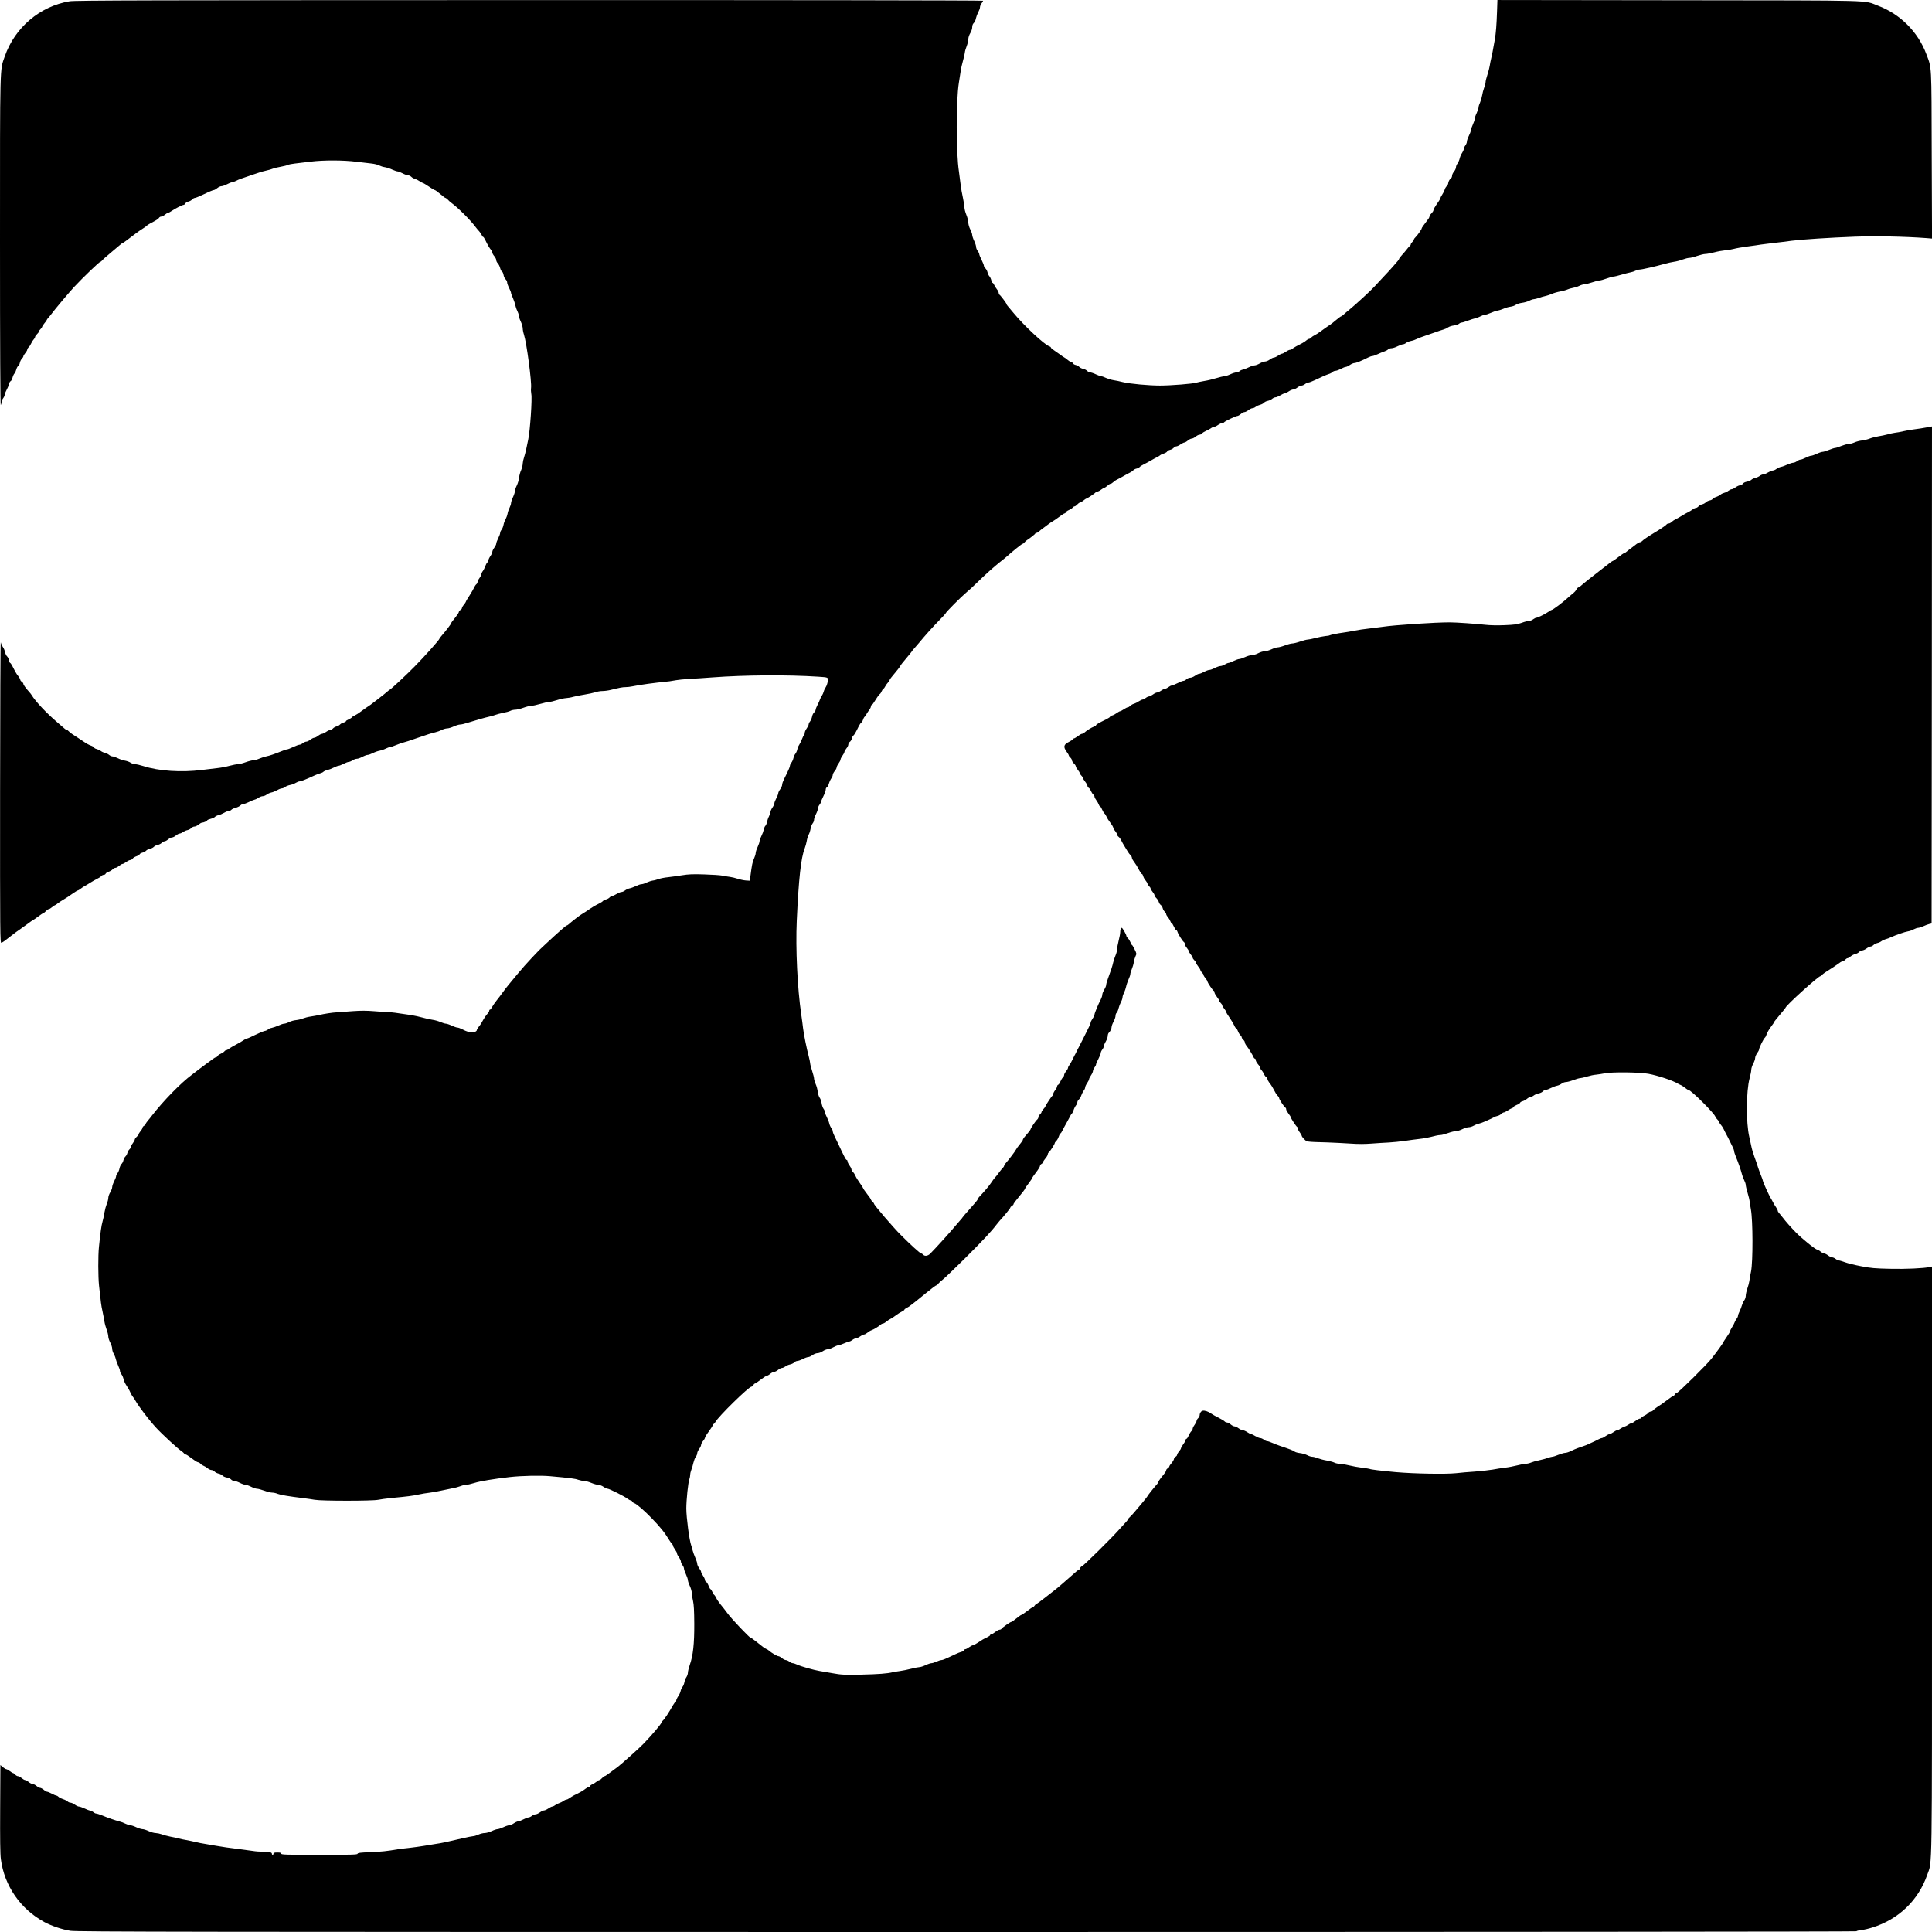 <?xml version="1.0" standalone="no"?>
<!DOCTYPE svg PUBLIC "-//W3C//DTD SVG 20010904//EN"
 "http://www.w3.org/TR/2001/REC-SVG-20010904/DTD/svg10.dtd">
<svg version="1.0" xmlns="http://www.w3.org/2000/svg"
 width="2480pt" height="2480pt" viewBox="0 0 2480 2480"
 preserveAspectRatio="xMidYMid meet">
<g transform="translate(0,2480) scale(0.1,-0.1)"
fill="#000000" stroke="none">
<path d="M895 24784 c-383 -64 -705 -337 -834 -708 -64 -182 -61 -63 -61
-2381 0 -1366 4 -2105 10 -2095 5 8 10 26 10 38 0 13 9 35 20 49 11 14 20 34
20 45 0 11 11 38 24 61 13 23 27 57 31 75 4 18 13 36 21 39 8 3 19 24 25 46 6
23 17 46 24 52 8 5 18 29 24 51 6 23 18 44 26 47 7 3 17 22 20 41 4 19 16 42
26 52 10 9 19 23 19 30 0 7 11 26 25 42 14 17 25 36 25 44 0 8 9 23 19 32 11
10 25 32 32 49 7 17 21 39 31 49 10 10 18 24 18 31 0 8 11 24 25 37 14 13 25
29 25 35 0 7 9 20 20 30 11 10 20 23 20 29 1 6 14 27 30 46 17 19 30 38 30 42
0 4 10 18 23 32 12 13 30 35 39 48 37 51 227 277 288 343 117 125 325 325 339
325 5 0 16 8 23 18 7 10 60 57 118 105 58 48 112 94 121 102 9 8 19 15 23 15
6 0 71 48 171 125 11 9 32 23 46 33 62 40 85 56 94 66 6 6 26 19 45 29 80 42
104 57 112 72 5 8 17 15 28 15 10 0 32 11 48 25 17 14 35 25 42 25 7 0 25 9
40 20 41 29 140 80 156 80 7 0 18 8 23 19 6 10 24 21 41 24 16 4 38 16 47 27
10 11 26 20 36 20 10 0 65 23 121 50 56 28 110 50 119 50 8 0 29 11 45 25 17
14 41 25 54 25 14 0 46 11 72 25 26 14 54 25 63 25 8 0 32 8 52 18 38 20 67
30 231 85 25 8 59 19 75 25 17 6 55 16 85 23 30 6 69 18 85 25 17 6 62 18 100
24 39 7 79 17 90 23 11 6 52 14 90 18 39 4 129 15 200 24 168 21 424 20 590
-1 72 -9 159 -19 195 -23 36 -4 79 -14 96 -24 18 -9 51 -20 75 -23 24 -4 67
-18 94 -31 28 -12 58 -23 68 -23 10 0 39 -11 65 -25 26 -14 57 -25 69 -25 13
0 32 -9 43 -20 11 -11 32 -23 47 -26 14 -4 42 -18 61 -31 19 -12 39 -23 43
-23 5 0 38 -20 75 -45 36 -25 70 -45 76 -45 6 0 37 -22 69 -50 32 -27 61 -50
66 -50 5 0 19 -10 31 -22 11 -13 31 -31 44 -40 91 -67 247 -223 313 -312 11
-15 32 -40 47 -56 14 -16 29 -38 33 -49 3 -12 11 -21 16 -21 5 0 18 -19 29
-42 26 -56 55 -105 74 -127 9 -10 16 -25 16 -34 0 -8 11 -29 25 -45 14 -17 25
-39 25 -51 0 -12 9 -30 19 -40 11 -11 25 -38 31 -61 6 -23 17 -43 24 -46 8 -3
16 -22 20 -43 3 -21 15 -46 26 -56 11 -10 20 -28 20 -40 0 -12 11 -44 25 -71
14 -27 25 -56 25 -64 0 -8 11 -38 24 -65 12 -28 26 -68 30 -90 4 -21 16 -56
27 -77 10 -20 19 -48 19 -60 0 -13 11 -47 25 -76 14 -30 25 -69 25 -86 0 -18
7 -55 16 -82 34 -103 101 -608 91 -683 -3 -22 -1 -57 3 -78 13 -55 -15 -471
-39 -583 -5 -25 -16 -79 -25 -120 -9 -41 -22 -93 -30 -115 -8 -22 -15 -56 -16
-76 0 -20 -9 -57 -20 -83 -12 -25 -24 -70 -27 -99 -3 -28 -16 -73 -29 -99 -13
-26 -24 -58 -24 -72 0 -13 -11 -48 -25 -78 -14 -29 -25 -63 -25 -76 0 -12 -9
-40 -19 -60 -11 -21 -23 -56 -26 -77 -4 -22 -16 -53 -25 -70 -10 -16 -22 -48
-26 -70 -4 -22 -15 -51 -25 -64 -11 -13 -19 -32 -19 -43 0 -10 -11 -41 -25
-68 -14 -27 -25 -58 -25 -68 0 -10 -11 -33 -25 -52 -14 -19 -25 -42 -25 -52 0
-11 -11 -36 -25 -56 -14 -20 -25 -44 -25 -53 0 -9 -7 -22 -14 -29 -8 -6 -20
-28 -27 -48 -7 -20 -20 -48 -30 -61 -11 -13 -19 -31 -19 -40 0 -10 -11 -32
-25 -51 -14 -19 -25 -41 -25 -51 0 -9 -7 -23 -17 -30 -9 -8 -22 -28 -29 -45
-7 -16 -33 -61 -58 -100 -25 -38 -46 -73 -46 -78 0 -4 -11 -21 -25 -38 -14
-16 -25 -36 -25 -43 0 -8 -9 -19 -20 -25 -11 -6 -20 -18 -20 -26 0 -9 -23 -43
-50 -76 -28 -33 -50 -64 -50 -70 0 -9 -68 -98 -124 -162 -14 -16 -26 -32 -26
-36 0 -13 -195 -232 -317 -355 -107 -109 -296 -285 -319 -298 -9 -5 -24 -17
-34 -26 -10 -9 -28 -24 -41 -34 -13 -9 -53 -41 -89 -70 -36 -28 -72 -56 -81
-62 -25 -16 -90 -61 -134 -94 -22 -17 -54 -37 -71 -45 -17 -7 -35 -19 -38 -25
-4 -6 -23 -18 -42 -26 -19 -8 -34 -18 -34 -24 0 -5 -13 -12 -29 -16 -16 -3
-37 -15 -46 -25 -9 -10 -30 -22 -45 -25 -15 -3 -36 -15 -46 -26 -9 -10 -25
-19 -34 -19 -10 0 -34 -11 -54 -25 -20 -14 -44 -25 -53 -25 -9 0 -31 -11 -49
-25 -18 -14 -40 -25 -50 -25 -9 0 -32 -11 -50 -25 -18 -14 -41 -25 -52 -25
-11 0 -31 -9 -45 -20 -14 -11 -33 -20 -44 -20 -10 0 -47 -14 -81 -30 -35 -17
-71 -30 -79 -30 -9 0 -41 -11 -72 -24 -81 -33 -150 -57 -196 -66 -22 -5 -62
-18 -88 -29 -27 -12 -62 -21 -77 -21 -16 0 -60 -11 -98 -25 -38 -14 -83 -25
-99 -25 -16 0 -65 -9 -109 -21 -43 -12 -113 -25 -154 -29 -41 -5 -131 -16
-200 -24 -262 -33 -553 -14 -750 50 -41 13 -88 24 -105 24 -16 0 -43 9 -60 20
-16 11 -49 22 -72 26 -23 3 -63 17 -89 30 -26 13 -57 24 -69 24 -12 0 -32 9
-44 19 -13 11 -37 23 -54 27 -18 3 -42 15 -55 25 -13 10 -36 20 -52 24 -15 3
-31 12 -33 20 -3 7 -22 18 -43 25 -20 7 -57 26 -81 44 -24 17 -59 40 -77 51
-66 41 -112 73 -125 89 -7 9 -18 16 -24 16 -6 0 -17 7 -26 15 -9 8 -47 41 -86
74 -144 122 -287 273 -340 360 -5 9 -18 25 -28 36 -49 55 -77 94 -77 106 0 8
-9 20 -20 27 -11 7 -20 19 -20 26 0 8 -11 27 -23 43 -13 15 -32 44 -42 63 -10
19 -27 52 -38 73 -10 20 -23 37 -27 37 -4 0 -11 15 -14 34 -4 18 -15 41 -25
50 -11 10 -22 34 -26 54 -4 20 -16 49 -27 65 -12 16 -24 43 -28 61 -5 17 -8
-845 -9 -1916 -1 -1865 0 -1947 17 -1940 21 8 54 32 130 93 31 25 82 62 112
82 30 21 75 53 100 72 25 19 52 38 60 42 8 3 41 26 73 50 31 24 61 43 65 43 5
0 19 11 32 25 13 14 29 25 36 25 7 0 26 11 42 25 17 14 33 25 37 25 4 0 20 10
35 23 15 12 51 36 79 52 29 17 79 49 111 73 33 23 64 42 69 42 5 0 22 10 38
23 15 12 39 28 53 35 14 7 45 26 70 42 25 16 63 37 85 48 22 10 46 26 54 35 7
10 22 17 33 17 10 0 21 7 24 15 3 8 21 19 39 25 18 6 41 20 50 30 10 11 26 20
36 20 10 0 31 11 47 25 17 14 36 25 44 25 8 0 29 11 48 25 19 14 42 25 51 25
10 0 24 8 31 18 7 11 29 24 50 31 20 7 39 18 41 26 3 7 19 16 35 20 17 3 37
14 47 25 9 10 31 21 49 24 18 4 41 15 50 25 10 11 32 22 50 25 18 4 41 15 51
26 10 11 26 20 36 20 10 0 31 11 47 25 17 14 39 25 50 25 11 0 34 11 50 25 17
14 38 25 47 25 9 0 29 8 43 19 15 10 41 22 58 25 18 4 40 16 50 27 9 10 27 19
40 19 12 0 36 11 52 25 17 14 37 25 45 25 21 0 67 21 67 30 0 4 20 13 44 19
24 6 49 17 55 25 7 8 27 18 44 22 18 3 50 17 73 30 22 13 50 24 61 24 11 0 26
7 33 15 7 9 32 20 56 26 23 6 50 20 60 30 9 10 27 19 39 19 12 0 42 11 66 23
24 13 57 27 73 31 17 4 42 16 57 27 15 10 38 19 52 19 13 0 36 9 50 20 14 11
40 23 59 27 18 3 51 16 74 29 22 13 50 24 61 24 11 0 31 8 44 19 13 10 42 21
64 25 22 4 54 16 71 27 17 10 39 19 49 19 18 0 101 33 190 75 28 13 62 26 77
29 15 4 33 12 40 20 8 7 30 17 49 21 19 4 55 18 81 31 26 13 54 24 63 24 9 0
38 11 65 25 27 14 57 25 67 25 10 0 32 9 48 20 17 11 41 20 55 20 14 0 46 11
72 25 26 14 56 25 68 25 11 0 42 11 68 24 26 13 65 27 87 30 21 4 56 16 77 27
20 10 45 19 54 19 9 0 42 11 73 24 31 13 74 28 96 34 38 10 76 22 190 62 110
39 182 61 222 70 23 5 60 18 82 30 22 11 54 20 70 20 17 0 55 11 85 25 30 14
67 25 83 25 15 0 55 9 88 20 97 31 237 71 285 81 25 5 61 15 80 23 19 7 64 19
100 26 35 6 77 18 92 26 15 8 43 14 62 14 19 0 66 11 104 25 38 14 83 25 101
25 17 0 70 11 117 25 47 14 99 25 114 25 15 0 61 11 101 24 41 13 92 24 114
25 22 1 65 8 95 17 30 8 96 21 146 29 50 8 111 21 135 29 24 9 65 16 92 16 26
0 73 6 105 14 121 30 154 36 191 36 22 0 61 4 88 10 110 22 261 43 478 65 22
3 60 9 85 14 25 5 97 12 160 16 63 3 201 12 305 20 412 31 964 35 1360 9 131
-9 128 -7 120 -62 -4 -26 -15 -58 -25 -72 -10 -15 -22 -39 -26 -56 -4 -16 -15
-40 -24 -54 -10 -14 -21 -36 -25 -49 -4 -14 -18 -45 -31 -69 -13 -25 -24 -53
-24 -62 0 -9 -9 -25 -20 -35 -11 -10 -23 -34 -26 -54 -4 -20 -15 -47 -25 -60
-11 -13 -19 -31 -19 -40 0 -10 -11 -32 -25 -51 -14 -19 -25 -44 -25 -56 0 -13
-4 -25 -9 -29 -5 -3 -17 -27 -27 -53 -10 -26 -26 -59 -36 -74 -10 -14 -21 -41
-24 -60 -4 -18 -15 -42 -24 -53 -10 -11 -21 -36 -25 -55 -4 -19 -16 -46 -26
-59 -11 -13 -19 -31 -19 -40 0 -15 -24 -69 -76 -172 -13 -26 -24 -58 -24 -71
0 -13 -11 -39 -25 -58 -14 -19 -25 -42 -25 -51 0 -10 -11 -39 -25 -65 -14 -26
-25 -55 -25 -65 0 -10 -11 -35 -25 -55 -14 -20 -25 -45 -25 -56 0 -10 -9 -36
-19 -56 -11 -21 -22 -54 -26 -75 -4 -20 -13 -41 -21 -48 -7 -6 -16 -27 -20
-48 -4 -20 -17 -56 -30 -81 -13 -25 -24 -55 -24 -66 0 -12 -11 -46 -25 -76
-14 -29 -25 -64 -25 -78 0 -14 -10 -45 -21 -70 -20 -42 -28 -83 -47 -230 l-7
-55 -50 3 c-27 2 -75 12 -105 22 -30 10 -75 21 -100 24 -25 3 -67 10 -95 16
-27 6 -133 13 -235 16 -147 5 -205 2 -285 -11 -55 -9 -136 -20 -180 -25 -44
-4 -98 -15 -120 -23 -22 -8 -56 -18 -76 -20 -20 -3 -56 -15 -80 -26 -23 -12
-53 -21 -66 -21 -13 0 -45 -11 -71 -24 -26 -12 -62 -26 -80 -29 -19 -4 -45
-16 -59 -27 -14 -11 -35 -20 -47 -20 -11 0 -39 -12 -61 -25 -22 -14 -47 -25
-56 -25 -9 0 -24 -9 -33 -19 -10 -11 -31 -23 -46 -26 -16 -3 -34 -13 -41 -21
-6 -8 -30 -23 -53 -34 -48 -23 -96 -53 -156 -95 -24 -16 -55 -36 -69 -44 -24
-14 -126 -93 -162 -126 -9 -8 -20 -15 -25 -15 -9 0 -107 -86 -269 -237 -95
-88 -73 -67 -183 -183 -50 -52 -129 -142 -177 -200 -47 -58 -101 -123 -120
-145 -18 -22 -51 -64 -72 -94 -21 -29 -56 -76 -79 -104 -23 -29 -49 -67 -58
-84 -9 -18 -21 -33 -26 -33 -6 0 -10 -6 -10 -14 0 -7 -10 -24 -22 -38 -22 -24
-46 -61 -77 -117 -8 -15 -25 -39 -38 -54 -12 -16 -23 -35 -23 -42 0 -7 -15
-18 -32 -24 -35 -11 -94 4 -165 42 -18 9 -41 17 -52 17 -10 0 -43 11 -73 25
-29 14 -63 25 -74 25 -12 0 -43 10 -70 21 -26 12 -73 25 -103 29 -31 4 -87 17
-126 28 -38 11 -104 25 -145 32 -180 28 -277 40 -310 39 -19 0 -94 5 -167 11
-94 8 -169 8 -270 1 -76 -6 -168 -13 -204 -15 -64 -3 -166 -19 -239 -36 -19
-4 -65 -13 -101 -18 -36 -5 -81 -17 -100 -25 -19 -8 -57 -18 -86 -21 -28 -2
-70 -14 -92 -25 -22 -12 -51 -21 -63 -21 -13 0 -46 -11 -73 -24 -28 -12 -67
-26 -87 -30 -20 -3 -41 -13 -47 -20 -7 -8 -27 -17 -45 -20 -18 -4 -73 -27
-122 -51 -49 -25 -95 -45 -102 -45 -8 0 -28 -10 -45 -22 -18 -13 -61 -38 -96
-56 -35 -18 -75 -42 -89 -52 -14 -11 -30 -20 -37 -20 -7 0 -19 -7 -26 -17 -8
-9 -29 -22 -47 -30 -18 -7 -35 -20 -39 -28 -3 -8 -11 -15 -18 -15 -7 0 -28
-12 -48 -27 -20 -16 -52 -39 -72 -53 -20 -14 -66 -49 -103 -77 -37 -29 -76
-59 -87 -67 -141 -104 -369 -337 -518 -530 -12 -16 -34 -44 -49 -61 -16 -18
-28 -38 -28 -43 0 -6 -9 -16 -20 -22 -11 -6 -20 -17 -20 -25 0 -7 -11 -27 -25
-43 -14 -17 -25 -35 -25 -41 0 -6 -11 -21 -25 -33 -14 -12 -25 -28 -25 -35 0
-8 -11 -29 -25 -47 -14 -18 -25 -40 -25 -48 0 -8 -9 -23 -19 -32 -11 -10 -23
-31 -26 -46 -3 -15 -15 -36 -25 -45 -10 -9 -22 -31 -26 -49 -3 -17 -15 -39
-25 -48 -10 -10 -21 -35 -25 -55 -4 -21 -15 -49 -25 -62 -11 -13 -19 -31 -19
-40 0 -9 -11 -38 -25 -65 -14 -27 -25 -61 -25 -75 0 -14 -12 -44 -25 -66 -14
-22 -25 -54 -25 -72 0 -17 -9 -52 -20 -77 -10 -25 -23 -74 -29 -108 -5 -35
-16 -88 -25 -118 -15 -53 -27 -137 -46 -325 -12 -114 -11 -383 1 -497 23 -216
28 -257 44 -328 9 -41 20 -101 25 -132 5 -31 19 -80 30 -110 11 -29 20 -67 20
-84 0 -17 11 -52 25 -78 14 -26 25 -61 25 -79 0 -18 9 -46 19 -63 10 -17 22
-46 26 -65 4 -19 18 -57 31 -86 13 -28 24 -60 24 -71 0 -11 8 -30 19 -43 10
-13 22 -40 26 -59 4 -19 17 -51 29 -70 12 -19 27 -44 34 -55 7 -11 20 -36 28
-55 9 -19 23 -43 31 -52 8 -9 22 -30 31 -47 43 -76 171 -245 264 -346 78 -85
280 -271 328 -303 14 -9 29 -22 33 -29 4 -7 14 -13 21 -13 7 0 41 -22 77 -50
35 -27 71 -50 80 -50 9 0 24 -9 34 -20 10 -11 27 -22 39 -26 11 -4 34 -17 49
-30 16 -13 39 -24 51 -24 13 0 31 -9 41 -20 10 -11 33 -22 51 -26 18 -3 40
-15 50 -25 10 -11 34 -22 55 -25 21 -4 46 -15 55 -25 9 -11 28 -19 41 -19 13
0 46 -11 73 -25 27 -14 60 -25 72 -25 13 0 45 -11 72 -25 27 -14 60 -25 74
-25 14 0 56 -11 94 -25 38 -14 84 -25 102 -25 19 0 50 -7 71 -16 35 -14 139
-32 330 -55 44 -5 109 -15 145 -21 87 -16 745 -16 815 0 28 6 104 16 170 23
212 20 268 27 345 44 41 9 107 20 145 24 39 5 102 16 140 25 39 9 104 22 145
30 41 7 92 21 114 30 21 9 52 16 69 16 16 0 64 11 106 24 72 23 253 53 456 76
153 17 395 22 515 11 258 -23 321 -31 362 -46 24 -8 58 -15 76 -15 18 0 59
-11 92 -25 33 -14 73 -25 89 -25 17 0 47 -11 67 -25 20 -14 44 -25 54 -25 21
0 217 -98 254 -128 16 -12 35 -22 43 -22 7 0 16 -7 19 -15 3 -8 15 -17 27 -21
29 -9 128 -95 220 -190 118 -122 168 -185 230 -287 10 -16 24 -36 32 -44 8 -8
15 -20 15 -27 0 -7 11 -27 25 -46 14 -19 25 -41 25 -50 0 -9 11 -31 25 -50 14
-19 25 -43 25 -54 0 -12 9 -32 20 -46 11 -14 20 -34 20 -45 0 -11 11 -44 25
-73 14 -30 25 -64 25 -75 0 -12 11 -46 25 -75 14 -30 25 -70 25 -90 0 -21 7
-66 16 -102 11 -48 15 -125 16 -295 1 -256 -15 -406 -58 -528 -13 -38 -24 -82
-24 -99 0 -16 -9 -42 -19 -57 -11 -15 -22 -45 -26 -66 -4 -22 -15 -49 -25 -60
-9 -11 -20 -34 -23 -51 -3 -18 -18 -49 -32 -69 -14 -21 -25 -46 -25 -56 0 -11
-4 -19 -10 -19 -5 0 -19 -17 -30 -37 -54 -96 -111 -183 -134 -202 -9 -7 -16
-18 -16 -23 0 -16 -118 -156 -229 -271 -45 -48 -287 -265 -333 -299 -128 -97
-159 -118 -168 -118 -5 0 -20 -11 -32 -25 -12 -14 -27 -25 -34 -25 -7 0 -25
-11 -41 -24 -15 -13 -38 -26 -50 -30 -11 -4 -24 -13 -27 -21 -3 -8 -12 -15
-19 -15 -8 0 -27 -10 -42 -22 -28 -23 -77 -51 -145 -83 -19 -10 -45 -26 -59
-36 -13 -10 -30 -19 -38 -19 -8 0 -27 -8 -41 -19 -15 -10 -38 -22 -52 -26 -14
-4 -37 -16 -52 -26 -14 -11 -32 -19 -40 -19 -7 0 -30 -11 -50 -25 -20 -14 -45
-25 -56 -25 -10 0 -33 -11 -52 -25 -19 -14 -44 -25 -56 -25 -12 0 -33 -9 -47
-20 -14 -11 -33 -20 -44 -20 -10 0 -39 -11 -65 -25 -26 -14 -56 -25 -66 -25
-11 0 -36 -11 -56 -25 -20 -14 -47 -25 -59 -25 -12 0 -46 -11 -75 -25 -30 -14
-64 -25 -75 -25 -12 0 -46 -11 -75 -25 -30 -14 -70 -25 -90 -25 -21 0 -57 -9
-81 -20 -24 -11 -53 -20 -65 -20 -11 0 -77 -13 -146 -29 -195 -46 -265 -61
-338 -71 -37 -6 -105 -17 -152 -25 -47 -8 -128 -19 -180 -25 -52 -5 -122 -14
-155 -19 -141 -24 -209 -31 -357 -37 -125 -5 -158 -9 -158 -20 0 -12 -80 -14
-490 -14 -429 0 -490 2 -490 15 0 11 -12 15 -50 15 -38 0 -50 -4 -50 -15 0 -8
-4 -15 -10 -15 -5 0 -10 6 -10 14 0 18 -32 26 -114 26 -38 0 -96 4 -130 10
-33 5 -117 16 -186 25 -152 19 -171 22 -285 41 -49 9 -115 20 -145 25 -30 4
-84 15 -120 24 -36 8 -90 20 -120 25 -30 5 -73 14 -95 20 -22 6 -71 17 -110
24 -38 8 -88 21 -110 30 -22 8 -56 15 -77 16 -20 0 -60 11 -90 25 -29 14 -65
25 -80 25 -14 0 -50 11 -80 25 -29 14 -63 25 -76 25 -12 0 -40 9 -62 20 -21
11 -55 24 -77 29 -52 13 -156 49 -224 78 -31 12 -64 23 -73 23 -10 0 -24 7
-32 15 -9 8 -27 17 -42 21 -15 3 -50 16 -78 30 -28 13 -60 24 -71 24 -10 0
-34 11 -53 25 -19 14 -44 25 -56 25 -12 0 -27 7 -34 14 -6 8 -33 22 -60 31
-27 9 -54 23 -60 31 -7 7 -18 14 -25 14 -6 0 -33 11 -59 25 -26 14 -53 25 -61
25 -7 0 -27 11 -43 25 -17 14 -38 25 -47 25 -9 0 -30 11 -47 25 -16 14 -39 25
-50 25 -11 0 -33 11 -50 25 -16 14 -36 25 -45 25 -8 0 -28 11 -45 25 -16 14
-37 25 -47 25 -10 0 -26 9 -36 20 -10 11 -22 20 -27 20 -5 0 -24 11 -42 25
-18 14 -39 25 -46 25 -6 0 -26 12 -44 26 l-31 27 -3 -559 c-2 -385 0 -587 9
-649 44 -341 252 -642 559 -808 91 -49 226 -95 334 -112 80 -13 1476 -15
11509 -15 6476 0 11417 4 11417 9 0 4 28 12 62 15 34 4 98 19 142 33 338 106
591 349 705 677 65 186 61 -103 61 4040 l0 3768 -27 -6 c-77 -17 -311 -28
-513 -23 -190 4 -248 9 -370 33 -80 15 -173 38 -207 51 -34 12 -69 23 -78 23
-9 0 -28 9 -42 20 -14 11 -34 20 -45 20 -11 0 -34 11 -52 25 -18 14 -41 25
-51 25 -9 0 -30 11 -47 25 -16 14 -36 25 -43 25 -21 0 -198 143 -274 222 -60
61 -130 140 -166 188 -19 25 -42 52 -50 61 -8 9 -15 21 -15 28 0 7 -10 27 -22
44 -13 18 -31 48 -40 67 -10 19 -22 42 -28 50 -18 27 -100 207 -100 220 0 7
-11 38 -24 69 -13 31 -30 79 -39 106 -8 28 -30 91 -48 140 -18 50 -35 110 -39
135 -5 25 -16 77 -25 115 -43 180 -41 589 4 755 11 41 21 89 21 107 0 18 11
53 25 79 14 26 25 59 25 74 0 14 11 41 25 60 14 19 25 40 25 48 0 20 57 137
74 151 8 7 17 23 20 36 6 25 38 78 75 127 12 14 21 29 21 34 0 4 34 46 75 95
41 48 75 90 75 93 0 25 421 406 448 406 6 0 15 6 19 13 4 7 22 22 39 33 62 38
160 103 186 123 14 12 33 21 41 21 7 0 22 9 32 20 10 11 24 20 31 20 7 0 25
11 41 24 15 13 42 26 59 30 18 4 40 16 50 27 9 10 27 19 39 19 11 0 36 11 55
25 19 14 42 25 52 25 10 0 27 9 37 19 10 10 33 22 50 26 16 3 40 14 53 24 13
10 37 21 53 25 17 4 48 15 70 26 63 29 176 68 218 75 21 3 54 15 73 26 19 10
45 19 57 19 12 0 42 10 67 21 25 12 59 24 75 28 l30 7 3 3190 2 3190 -72 -13
c-40 -8 -107 -18 -148 -23 -41 -4 -106 -16 -145 -25 -38 -9 -88 -18 -110 -20
-22 -3 -65 -12 -95 -21 -30 -8 -84 -20 -120 -25 -36 -6 -85 -19 -110 -29 -25
-10 -69 -21 -97 -24 -29 -3 -74 -14 -99 -26 -26 -11 -61 -20 -78 -20 -17 0
-58 -12 -91 -25 -33 -14 -68 -25 -78 -25 -9 0 -45 -11 -79 -25 -34 -14 -71
-25 -82 -25 -12 0 -45 -11 -74 -25 -30 -14 -63 -25 -73 -25 -11 0 -42 -11 -69
-25 -27 -14 -58 -25 -68 -25 -11 0 -31 -9 -45 -20 -14 -11 -36 -20 -49 -20
-12 0 -45 -11 -73 -23 -27 -13 -65 -27 -83 -30 -19 -4 -45 -16 -59 -27 -14
-11 -35 -20 -47 -20 -11 0 -39 -12 -61 -25 -22 -14 -50 -25 -61 -25 -12 0 -32
-8 -45 -19 -13 -10 -39 -22 -58 -26 -18 -4 -41 -15 -50 -24 -10 -10 -35 -21
-57 -24 -23 -4 -45 -15 -53 -27 -7 -11 -23 -20 -35 -20 -12 0 -37 -11 -56 -25
-19 -14 -41 -25 -51 -25 -9 0 -27 -9 -41 -19 -13 -11 -38 -23 -54 -27 -16 -4
-38 -14 -49 -24 -11 -10 -37 -23 -58 -30 -21 -7 -41 -18 -43 -25 -3 -7 -20
-16 -38 -19 -18 -4 -41 -15 -50 -25 -9 -10 -30 -21 -46 -25 -17 -3 -38 -15
-47 -26 -10 -11 -25 -20 -34 -20 -9 0 -28 -9 -42 -20 -14 -11 -41 -27 -59 -36
-18 -8 -53 -28 -78 -44 -25 -16 -61 -36 -80 -45 -19 -9 -42 -25 -52 -35 -11
-11 -27 -20 -38 -20 -10 0 -22 -5 -25 -10 -6 -10 -57 -46 -104 -75 -9 -5 -32
-19 -51 -31 -84 -51 -147 -94 -159 -108 -8 -9 -20 -16 -28 -16 -8 0 -28 -10
-44 -22 -15 -13 -47 -36 -69 -53 -23 -16 -50 -38 -61 -47 -10 -10 -24 -18 -29
-18 -6 0 -40 -23 -75 -50 -35 -28 -67 -50 -71 -50 -3 0 -19 -10 -35 -22 -15
-13 -58 -45 -94 -73 -113 -86 -259 -203 -281 -224 -12 -12 -26 -21 -32 -21 -6
0 -18 -12 -26 -27 -8 -16 -27 -37 -41 -48 -15 -11 -36 -29 -48 -40 -78 -72
-213 -175 -231 -175 -4 0 -22 -10 -39 -23 -42 -29 -138 -77 -157 -77 -8 0 -26
-9 -40 -20 -14 -11 -37 -20 -52 -20 -15 0 -58 -11 -95 -25 -57 -20 -94 -25
-218 -30 -89 -4 -191 -2 -250 5 -113 13 -375 31 -450 31 -188 1 -716 -34 -865
-57 -58 -8 -143 -19 -190 -24 -47 -5 -124 -16 -170 -25 -47 -10 -112 -21 -145
-25 -74 -10 -163 -28 -176 -35 -5 -4 -31 -8 -58 -10 -27 -3 -83 -14 -125 -25
-42 -11 -86 -20 -99 -20 -13 0 -57 -11 -97 -25 -40 -14 -86 -25 -102 -25 -15
0 -57 -11 -94 -25 -36 -14 -78 -25 -93 -25 -14 0 -50 -11 -79 -25 -30 -14 -69
-25 -88 -25 -19 0 -56 -11 -82 -25 -26 -14 -63 -25 -82 -25 -19 0 -59 -11 -88
-25 -30 -14 -64 -25 -75 -25 -12 0 -44 -12 -72 -25 -27 -14 -57 -25 -65 -25
-8 0 -30 -9 -48 -20 -18 -11 -43 -20 -56 -20 -12 0 -45 -11 -72 -25 -27 -14
-58 -25 -70 -25 -12 0 -42 -11 -68 -25 -26 -14 -55 -25 -65 -25 -9 0 -32 -11
-51 -25 -19 -14 -47 -25 -62 -25 -15 0 -37 -9 -48 -20 -11 -11 -28 -20 -38
-20 -10 0 -44 -13 -77 -30 -33 -16 -67 -30 -75 -30 -8 0 -26 -9 -40 -20 -14
-11 -32 -20 -41 -20 -9 0 -33 -11 -53 -25 -20 -14 -45 -25 -55 -25 -9 0 -32
-11 -51 -25 -19 -14 -41 -25 -51 -25 -9 0 -28 -9 -42 -20 -14 -11 -32 -20 -40
-20 -8 0 -30 -11 -49 -23 -19 -13 -47 -27 -61 -31 -15 -3 -36 -15 -47 -26 -11
-11 -26 -20 -34 -20 -7 0 -30 -11 -50 -25 -20 -14 -42 -25 -48 -25 -6 0 -25
-11 -42 -23 -17 -13 -43 -27 -58 -31 -16 -3 -28 -11 -28 -16 0 -5 -19 -18 -42
-30 -100 -49 -138 -70 -138 -79 0 -5 -12 -13 -28 -19 -30 -10 -98 -53 -123
-77 -9 -8 -22 -15 -30 -15 -8 0 -32 -14 -53 -30 -22 -17 -46 -30 -53 -30 -7 0
-13 -4 -13 -10 0 -5 -21 -20 -47 -33 -68 -33 -76 -63 -35 -121 18 -24 32 -48
32 -54 0 -5 9 -17 20 -27 11 -10 20 -26 20 -35 0 -9 11 -27 25 -40 14 -13 25
-30 25 -38 0 -8 11 -27 25 -44 14 -16 25 -35 25 -42 0 -7 9 -21 20 -31 11 -10
20 -24 20 -30 0 -7 14 -29 30 -50 17 -21 30 -46 30 -55 0 -10 7 -20 15 -23 8
-4 21 -21 28 -39 8 -18 21 -39 30 -47 10 -7 17 -20 17 -29 0 -8 11 -29 24 -46
13 -17 26 -41 30 -53 4 -13 11 -23 16 -23 5 0 18 -20 28 -44 11 -24 25 -47 31
-50 6 -4 17 -22 25 -39 7 -18 29 -53 50 -80 20 -26 36 -54 36 -61 0 -8 11 -28
25 -44 14 -17 25 -37 25 -45 0 -9 9 -22 19 -29 10 -7 26 -29 35 -48 9 -19 27
-51 39 -70 12 -20 31 -51 42 -69 11 -19 28 -41 38 -50 9 -8 17 -23 17 -32 0
-9 10 -29 22 -44 12 -16 29 -41 38 -56 8 -15 25 -46 38 -68 12 -23 26 -41 31
-41 5 0 12 -12 16 -27 3 -15 17 -40 31 -56 13 -16 24 -34 24 -41 0 -7 9 -21
20 -31 11 -10 20 -24 20 -31 0 -7 11 -26 25 -42 14 -17 25 -36 25 -44 0 -8 11
-25 24 -37 13 -13 27 -35 31 -49 3 -14 15 -32 25 -39 10 -7 21 -25 25 -40 3
-16 15 -36 26 -46 10 -10 19 -24 19 -32 0 -7 11 -26 24 -42 13 -15 26 -38 30
-50 4 -13 11 -23 16 -23 5 0 18 -20 29 -45 11 -25 24 -45 30 -45 5 0 13 -10
16 -22 9 -31 66 -121 82 -131 7 -4 13 -16 13 -27 0 -10 11 -32 25 -48 14 -17
25 -35 25 -42 0 -7 11 -25 25 -42 14 -16 25 -35 25 -42 0 -7 9 -21 20 -31 11
-10 20 -24 20 -30 0 -7 14 -29 30 -50 17 -21 30 -43 30 -50 0 -6 9 -20 20 -30
11 -10 20 -24 20 -31 0 -7 11 -26 25 -42 14 -17 25 -35 25 -41 0 -15 72 -121
82 -121 4 0 8 -8 8 -19 0 -10 14 -35 30 -56 17 -21 30 -43 30 -50 0 -6 9 -20
20 -30 11 -10 20 -24 20 -31 0 -7 11 -26 25 -42 14 -17 25 -35 25 -42 0 -6 20
-40 45 -75 24 -35 51 -80 59 -99 8 -20 19 -36 25 -36 5 0 14 -15 21 -34 6 -18
20 -42 30 -51 11 -10 20 -24 20 -32 0 -7 9 -21 20 -30 11 -10 20 -25 20 -34 0
-10 10 -30 23 -46 24 -29 77 -115 89 -145 4 -10 12 -18 18 -18 5 0 10 -9 10
-20 0 -10 14 -35 30 -53 17 -19 30 -41 30 -50 0 -8 7 -20 16 -27 8 -8 21 -28
29 -47 8 -18 21 -36 30 -39 8 -3 15 -14 15 -24 0 -10 11 -31 23 -47 13 -15 30
-40 38 -54 43 -81 59 -107 73 -118 9 -8 16 -20 16 -27 0 -17 71 -124 82 -124
4 0 8 -8 8 -19 0 -10 14 -35 30 -56 17 -21 30 -42 30 -48 0 -12 67 -114 80
-122 6 -3 10 -13 10 -22 0 -9 11 -31 25 -49 14 -18 25 -38 25 -44 0 -6 14 -26
32 -43 35 -36 20 -34 298 -42 85 -3 218 -10 296 -15 95 -7 183 -7 270 0 71 5
172 12 224 14 52 3 145 12 205 21 61 9 142 20 180 24 66 7 131 20 216 42 20 5
48 9 62 9 14 0 57 11 95 25 38 14 84 25 102 25 18 0 54 11 82 25 27 14 64 25
81 25 18 0 46 9 63 19 17 10 46 22 65 26 19 4 57 18 84 30 28 13 61 28 75 34
14 6 32 15 40 20 8 6 27 12 43 16 15 3 36 14 47 25 11 11 26 20 34 20 7 0 29
11 49 24 19 13 44 27 56 31 12 3 21 11 21 16 0 5 18 16 39 25 22 8 42 21 44
28 3 8 18 17 33 20 15 4 41 18 57 32 16 13 37 24 46 24 10 0 29 8 42 19 13 10
40 21 60 25 20 3 44 15 54 26 10 11 28 20 39 20 12 0 41 11 66 24 25 12 60 26
78 29 19 4 45 16 59 27 14 11 38 20 54 20 16 0 58 11 95 25 36 14 76 25 88 25
11 0 50 9 86 20 36 11 90 23 120 25 30 3 80 11 110 17 90 19 447 15 560 -6
127 -24 316 -87 380 -127 8 -5 26 -14 39 -19 13 -6 37 -22 53 -35 16 -14 34
-25 40 -25 34 0 348 -314 348 -347 0 -5 11 -20 25 -33 14 -13 25 -29 25 -35 0
-6 9 -21 19 -32 11 -12 27 -36 36 -54 8 -19 23 -47 32 -64 18 -33 30 -56 51
-100 8 -16 23 -47 33 -67 11 -20 19 -45 19 -54 0 -9 11 -42 23 -73 29 -68 65
-172 78 -224 5 -22 18 -56 29 -77 11 -22 20 -49 20 -62 0 -12 11 -58 24 -102
13 -45 24 -88 24 -96 0 -8 8 -60 18 -115 26 -143 27 -668 2 -795 -10 -47 -20
-103 -22 -125 -3 -22 -15 -66 -26 -97 -11 -32 -20 -73 -20 -91 0 -19 -9 -45
-19 -59 -11 -13 -24 -42 -30 -63 -6 -22 -20 -58 -31 -80 -11 -21 -20 -47 -20
-56 0 -9 -8 -27 -19 -40 -10 -13 -22 -35 -26 -48 -4 -12 -18 -39 -31 -58 -13
-20 -24 -42 -24 -49 0 -7 -20 -42 -45 -77 -25 -36 -45 -67 -45 -70 0 -7 -76
-113 -147 -204 -60 -78 -430 -443 -448 -443 -8 0 -19 -9 -25 -20 -6 -11 -15
-20 -21 -20 -5 0 -38 -21 -72 -48 -35 -26 -70 -51 -78 -57 -63 -40 -96 -65
-108 -79 -7 -9 -22 -16 -32 -16 -10 0 -24 -8 -31 -17 -7 -10 -30 -26 -50 -35
-21 -10 -38 -22 -38 -28 0 -5 -8 -10 -18 -10 -10 0 -36 -13 -58 -30 -21 -16
-45 -30 -52 -30 -8 0 -26 -8 -40 -19 -15 -10 -38 -22 -52 -26 -14 -4 -37 -16
-52 -26 -14 -11 -32 -19 -40 -19 -8 0 -29 -11 -48 -25 -19 -14 -41 -25 -50
-25 -9 0 -31 -11 -50 -25 -19 -14 -40 -25 -47 -25 -8 0 -31 -9 -51 -20 -20
-11 -53 -27 -72 -35 -19 -8 -42 -19 -50 -23 -8 -5 -35 -16 -60 -24 -25 -9 -61
-21 -80 -28 -19 -6 -56 -23 -83 -36 -26 -13 -59 -24 -75 -24 -15 0 -54 -12
-87 -25 -33 -14 -69 -25 -80 -25 -11 -1 -38 -8 -60 -16 -22 -9 -70 -21 -106
-29 -36 -7 -83 -20 -104 -29 -20 -9 -52 -16 -69 -16 -17 0 -67 -10 -111 -21
-44 -11 -114 -25 -155 -29 -41 -5 -113 -16 -160 -25 -47 -8 -148 -19 -225 -25
-77 -5 -187 -14 -245 -21 -134 -14 -534 -7 -775 14 -185 17 -321 33 -333 41
-4 2 -47 9 -97 15 -49 6 -126 20 -170 31 -44 11 -97 20 -118 20 -21 0 -51 6
-66 14 -15 8 -59 20 -97 27 -38 6 -91 20 -117 30 -26 11 -59 19 -73 19 -14 0
-43 9 -65 21 -22 11 -64 23 -92 26 -29 3 -59 12 -68 19 -14 13 -55 29 -189 74
-30 10 -75 28 -100 39 -25 11 -53 21 -63 21 -11 0 -30 9 -44 20 -14 11 -35 20
-47 20 -11 0 -39 12 -61 25 -22 14 -46 25 -53 25 -7 0 -30 11 -50 25 -20 14
-46 25 -57 25 -12 0 -36 11 -55 25 -19 14 -42 25 -53 25 -11 0 -32 11 -49 25
-16 14 -38 25 -48 25 -9 0 -23 6 -29 13 -6 8 -41 29 -78 48 -38 18 -81 43 -98
55 -32 24 -80 40 -105 35 -21 -3 -40 -31 -40 -56 0 -12 -9 -30 -20 -40 -11
-10 -20 -26 -20 -35 0 -9 -11 -31 -25 -50 -14 -19 -25 -41 -25 -51 0 -9 -7
-23 -16 -30 -9 -8 -25 -33 -35 -56 -10 -24 -23 -43 -29 -43 -5 0 -10 -6 -10
-13 0 -8 -13 -33 -30 -55 -16 -23 -30 -47 -30 -53 0 -6 -11 -24 -25 -41 -14
-16 -25 -36 -25 -43 0 -8 -9 -19 -20 -25 -11 -6 -20 -18 -20 -28 -1 -9 -14
-33 -30 -52 -17 -19 -30 -39 -30 -45 0 -5 -9 -16 -20 -23 -11 -7 -20 -18 -20
-25 0 -13 -10 -28 -68 -99 -17 -22 -32 -45 -32 -51 0 -6 -7 -17 -15 -26 -35
-38 -125 -150 -125 -157 0 -3 -33 -45 -72 -91 -40 -47 -84 -99 -98 -116 -14
-17 -37 -42 -52 -56 -16 -14 -28 -29 -28 -33 0 -4 -10 -18 -22 -31 -13 -13
-52 -56 -87 -96 -98 -111 -461 -470 -482 -476 -10 -3 -21 -15 -24 -26 -4 -10
-10 -19 -14 -19 -5 0 -20 -10 -34 -22 -14 -13 -47 -42 -74 -65 -26 -23 -70
-61 -97 -85 -74 -64 -83 -71 -108 -90 -13 -10 -69 -54 -125 -98 -56 -44 -106
-80 -110 -80 -5 0 -14 -9 -21 -20 -7 -11 -17 -20 -22 -20 -6 0 -40 -23 -75
-50 -35 -28 -69 -50 -74 -50 -5 0 -34 -20 -64 -45 -31 -25 -60 -45 -65 -45
-14 0 -115 -71 -125 -87 -4 -7 -16 -13 -26 -13 -10 0 -35 -13 -56 -30 -21 -16
-44 -30 -51 -30 -8 0 -14 -4 -14 -10 0 -5 -19 -18 -42 -29 -47 -22 -62 -31
-125 -73 -23 -15 -48 -28 -55 -28 -8 0 -29 -11 -48 -25 -19 -14 -40 -25 -47
-25 -8 0 -16 -6 -19 -14 -3 -8 -17 -17 -32 -20 -15 -3 -49 -17 -77 -30 -130
-62 -163 -76 -181 -76 -10 0 -39 -9 -63 -20 -24 -11 -53 -20 -65 -20 -11 0
-45 -11 -74 -25 -30 -14 -65 -25 -77 -25 -13 0 -61 -9 -107 -21 -46 -12 -112
-25 -148 -30 -36 -5 -76 -11 -90 -15 -66 -17 -185 -26 -407 -31 -218 -4 -255
-2 -365 18 -68 12 -143 25 -168 29 -76 13 -232 57 -280 79 -25 11 -53 21 -63
21 -11 0 -30 9 -44 20 -14 11 -35 20 -45 20 -11 0 -33 11 -50 25 -16 14 -37
25 -46 25 -16 0 -91 44 -123 73 -8 7 -24 17 -33 20 -19 8 -42 24 -136 100 -32
26 -63 47 -68 47 -14 0 -245 243 -292 309 -25 34 -65 85 -89 114 -24 29 -49
66 -57 84 -8 17 -19 35 -25 39 -6 3 -17 22 -25 40 -8 19 -18 34 -23 34 -4 0
-16 20 -25 44 -9 24 -24 47 -31 50 -8 3 -15 13 -15 23 0 10 -11 35 -25 55 -14
20 -25 43 -25 51 0 7 -11 28 -25 47 -14 19 -25 44 -25 57 0 12 -11 46 -24 75
-13 29 -28 71 -34 93 -5 22 -14 54 -20 70 -24 70 -61 350 -62 470 0 109 23
337 40 379 5 15 10 40 10 55 0 16 7 45 15 65 8 19 20 59 26 88 7 29 20 64 30
77 11 13 19 33 19 45 0 12 11 37 25 56 14 19 25 42 25 53 0 11 11 32 25 49 14
16 25 36 25 43 0 8 22 44 50 81 27 37 50 73 50 80 0 8 4 14 10 14 5 0 15 11
22 24 37 71 430 456 465 456 7 0 17 9 23 20 6 11 15 20 21 20 5 0 39 22 74 50
35 27 71 50 79 50 8 0 28 11 44 25 17 14 39 25 50 25 11 0 34 11 50 25 17 14
39 25 50 25 10 0 30 9 44 19 13 11 40 22 60 26 20 4 44 16 54 26 9 10 27 19
39 19 12 0 44 11 71 25 27 14 58 25 70 25 11 0 35 11 54 25 19 14 48 25 65 25
17 0 47 11 67 25 20 14 49 25 63 25 14 0 46 11 71 25 25 14 53 25 63 25 10 0
44 11 75 25 31 14 63 25 70 25 7 0 25 9 39 20 14 11 34 20 44 20 10 0 35 11
55 25 20 14 44 25 52 25 8 0 27 11 43 24 15 13 39 27 52 31 25 8 86 45 114 69
9 9 23 16 31 16 8 0 28 11 44 25 16 13 40 29 53 35 13 5 44 26 69 45 25 19 60
41 78 49 17 8 32 19 32 24 0 5 11 14 25 20 29 13 92 62 254 195 65 53 124 97
129 97 6 0 17 8 24 19 7 10 36 37 63 58 28 22 149 139 271 259 242 241 347
353 419 448 11 15 27 34 36 44 52 55 139 162 139 171 0 6 9 15 20 21 11 6 20
16 20 21 0 10 25 42 125 165 14 18 25 35 25 39 0 4 20 34 45 66 25 33 45 63
45 67 0 5 22 37 50 73 27 35 50 72 50 81 0 10 9 22 20 28 11 6 20 16 20 23 1
7 14 28 30 47 17 19 30 42 30 52 0 9 6 21 13 25 15 10 77 106 77 120 0 5 9 18
20 28 11 10 25 36 32 57 6 21 15 38 20 38 5 0 18 19 29 43 11 23 31 60 44 82
13 22 33 59 44 81 11 23 24 45 29 48 6 3 16 23 23 44 6 20 20 48 30 61 11 13
19 32 19 42 0 11 9 27 20 36 11 10 25 33 31 53 7 19 20 46 30 59 11 13 19 32
19 42 0 10 11 35 25 55 14 20 25 43 25 50 0 7 11 30 25 50 14 20 25 46 25 56
0 11 9 31 20 45 11 14 20 32 20 40 0 7 13 39 30 70 16 31 30 65 30 75 0 11 9
31 20 45 11 14 20 34 20 43 0 10 11 38 25 61 14 24 25 56 25 71 0 15 6 33 13
40 21 20 37 54 37 77 0 11 11 41 25 67 14 26 25 59 25 74 0 15 6 33 14 39 8 6
19 32 25 57 6 25 20 62 31 82 11 20 20 47 20 60 0 12 9 40 19 60 11 21 23 56
27 77 4 22 18 62 30 90 13 27 24 60 24 71 0 12 9 41 20 66 10 24 22 64 25 88
4 25 14 59 22 76 15 30 15 34 -12 88 -15 31 -30 56 -34 56 -4 0 -12 15 -19 34
-7 18 -21 41 -32 51 -11 10 -20 24 -20 30 0 17 -50 105 -60 105 -11 0 -20 -26
-20 -60 0 -15 -9 -63 -20 -106 -11 -44 -20 -93 -20 -111 0 -17 -9 -53 -21 -80
-11 -26 -24 -66 -29 -88 -9 -43 -29 -104 -66 -203 -13 -34 -24 -72 -24 -85 0
-12 -12 -40 -25 -62 -14 -22 -25 -51 -25 -64 0 -13 -9 -40 -19 -60 -31 -57
-81 -178 -81 -195 0 -8 -11 -32 -25 -52 -14 -20 -25 -43 -25 -51 0 -8 -8 -31
-19 -51 -10 -20 -25 -50 -33 -67 -8 -16 -19 -39 -25 -50 -5 -11 -16 -33 -25
-50 -24 -49 -34 -68 -51 -100 -9 -16 -22 -41 -28 -55 -6 -14 -18 -36 -26 -50
-8 -14 -21 -41 -30 -60 -8 -19 -24 -45 -34 -59 -10 -13 -19 -30 -19 -38 0 -8
-11 -28 -25 -45 -14 -16 -25 -38 -25 -48 0 -9 -7 -23 -16 -31 -9 -7 -22 -30
-31 -50 -8 -21 -21 -40 -29 -43 -8 -3 -14 -13 -14 -21 0 -9 -11 -31 -25 -49
-14 -18 -25 -40 -25 -49 0 -9 -5 -19 -10 -22 -12 -8 -90 -126 -90 -136 0 -5
-11 -20 -25 -35 -14 -15 -25 -32 -25 -39 0 -7 -9 -20 -20 -30 -11 -10 -20 -26
-20 -35 0 -10 -7 -23 -16 -31 -18 -14 -84 -112 -84 -124 0 -4 -14 -24 -31 -44
-16 -20 -39 -47 -50 -59 -10 -13 -19 -28 -19 -34 0 -6 -17 -31 -39 -57 -21
-25 -44 -57 -51 -71 -13 -25 -86 -121 -127 -168 -13 -13 -23 -30 -23 -36 0 -6
-8 -19 -17 -28 -10 -9 -31 -35 -48 -58 -16 -23 -39 -52 -50 -63 -11 -12 -34
-42 -50 -67 -25 -39 -87 -113 -156 -185 -10 -12 -19 -24 -19 -29 0 -10 -30
-46 -119 -145 -36 -40 -70 -80 -74 -87 -4 -8 -18 -25 -30 -37 -12 -13 -40 -45
-62 -72 -59 -72 -245 -278 -323 -357 -30 -31 -72 -37 -92 -13 -7 8 -18 15 -24
15 -14 0 -132 107 -263 238 -101 101 -343 384 -343 400 0 5 -9 17 -20 27 -11
10 -20 22 -20 27 0 5 -22 38 -50 73 -27 35 -50 68 -50 73 0 4 -19 35 -43 67
-24 33 -49 74 -56 92 -7 17 -21 39 -32 49 -10 9 -19 25 -19 34 0 9 -11 31 -25
50 -14 19 -25 42 -25 52 0 10 -5 18 -10 18 -6 0 -20 19 -31 43 -11 23 -26 53
-33 67 -7 14 -25 52 -40 85 -15 33 -38 81 -52 108 -13 26 -24 55 -24 66 0 10
-8 29 -19 42 -10 13 -22 40 -26 59 -4 19 -18 55 -31 80 -13 25 -24 53 -24 63
0 11 -8 31 -19 45 -10 15 -21 47 -24 71 -3 24 -14 56 -25 70 -10 14 -22 50
-25 78 -3 29 -15 74 -27 99 -11 26 -20 57 -20 69 0 12 -11 57 -25 99 -14 42
-25 86 -25 97 0 11 -9 53 -19 92 -25 93 -62 274 -72 357 -4 36 -14 115 -23
175 -50 341 -74 847 -58 1206 25 543 54 807 102 929 10 25 21 67 26 94 4 27
15 63 24 80 10 17 21 51 25 76 4 25 16 56 26 69 11 13 19 34 19 48 0 13 11 46
25 73 14 27 25 60 25 72 0 13 9 34 20 48 11 14 20 31 20 38 0 7 14 39 30 72
17 33 30 70 30 84 0 13 6 26 14 29 8 3 20 25 27 49 7 24 21 54 31 67 10 13 18
33 18 43 0 11 11 33 25 50 14 16 25 37 25 47 0 9 11 32 25 51 14 19 25 41 25
50 0 9 11 31 25 50 14 19 25 40 25 48 0 8 11 27 25 44 14 16 25 39 25 51 0 12
9 28 19 34 11 7 22 26 26 42 4 17 12 34 19 38 12 8 36 49 71 123 10 19 23 38
30 43 8 4 19 22 25 41 6 19 17 37 25 40 8 3 15 12 15 19 0 8 14 31 30 52 17
21 30 46 30 56 0 11 4 19 9 19 8 0 19 15 75 104 11 17 25 34 32 38 6 4 17 21
24 38 7 16 16 30 21 30 5 0 16 14 24 31 9 16 25 39 36 50 10 10 19 23 19 28 0
5 9 20 20 33 70 83 120 147 120 154 0 4 34 47 75 95 41 49 75 91 75 93 0 3 10
16 23 29 12 13 40 45 62 72 85 103 177 205 259 289 47 48 86 90 86 94 0 12
197 210 264 266 34 28 93 82 132 121 106 104 221 207 294 265 36 28 76 60 90
73 84 75 199 167 208 167 6 0 17 8 24 18 7 9 20 22 29 27 45 29 109 80 109 87
0 4 7 8 15 8 8 0 23 8 33 18 9 9 29 25 42 35 14 9 45 33 70 52 25 19 54 39 65
44 11 6 47 30 80 55 33 25 65 46 71 46 7 0 14 7 17 15 4 8 21 21 39 28 18 8
39 21 47 30 7 10 19 17 25 17 7 0 23 11 36 25 13 14 29 25 36 25 7 0 26 11 42
25 17 14 33 25 37 25 11 0 113 68 120 80 3 6 13 10 22 10 9 0 31 11 49 25 18
14 37 25 43 25 5 0 22 11 37 25 15 14 33 25 40 25 8 0 23 9 34 20 11 11 34 27
52 35 18 9 56 29 83 45 28 16 64 36 81 44 17 8 36 22 43 30 7 8 25 18 41 21
16 3 34 13 41 21 6 8 30 23 53 34 22 11 64 33 91 49 28 16 61 35 75 41 14 6
32 17 40 24 8 8 31 19 52 25 20 7 39 18 41 26 3 7 19 16 35 20 17 3 38 15 48
26 9 10 25 19 34 19 10 0 34 11 54 25 20 14 43 25 51 25 7 0 27 11 43 25 17
14 39 25 50 25 11 0 34 11 50 25 17 14 39 25 50 25 11 0 26 7 33 17 8 9 30 23
49 31 19 8 47 23 62 33 14 11 33 19 42 19 8 0 32 11 52 25 20 14 45 25 55 25
10 0 21 5 24 10 8 13 149 80 168 80 9 0 29 11 45 25 17 14 38 25 47 25 10 0
33 11 51 25 18 14 41 25 52 25 11 0 30 8 43 19 13 10 38 21 55 25 18 4 39 15
49 26 9 10 31 21 49 24 19 4 44 15 56 26 13 11 32 20 44 20 12 0 39 12 61 25
22 14 47 25 55 25 9 0 32 11 52 25 20 14 46 25 58 25 12 0 36 11 54 25 18 14
42 25 53 25 11 0 32 9 46 20 14 11 33 20 44 20 10 0 47 14 83 31 98 47 142 66
178 78 18 5 40 17 48 26 8 8 25 15 37 15 12 0 43 11 69 25 26 14 54 25 63 25
9 0 33 11 53 25 20 14 47 25 59 25 21 0 93 29 175 71 20 10 45 19 56 19 10 0
40 11 68 24 27 13 66 29 86 35 20 7 42 19 48 27 7 7 26 14 42 14 16 0 51 11
78 25 27 14 58 25 68 25 11 0 30 8 43 19 13 10 42 21 64 25 22 4 56 16 75 26
19 9 58 25 85 33 28 9 88 30 135 47 47 17 100 35 119 40 19 5 46 17 60 28 14
10 48 21 74 24 26 3 56 13 66 22 10 9 25 16 35 16 10 0 45 11 79 24 34 13 78
27 97 31 19 4 50 16 68 26 18 10 43 19 55 19 12 0 45 11 72 23 28 13 67 26 88
30 21 3 57 15 80 25 23 11 62 22 86 25 24 3 56 14 70 25 14 10 49 21 78 25 28
3 70 15 92 26 22 12 51 21 63 21 13 1 41 8 63 16 22 9 59 19 82 24 23 5 61 18
85 28 23 11 72 25 108 31 35 7 76 18 90 25 14 7 45 16 68 20 24 4 61 15 83 26
21 11 50 20 64 20 15 0 60 11 101 25 41 14 84 25 97 25 12 0 53 11 91 25 38
14 78 25 89 25 12 0 57 11 101 24 45 13 97 27 116 30 19 3 48 13 64 21 15 8
40 15 54 15 27 0 204 40 317 72 39 11 95 24 125 28 30 4 80 17 110 29 30 11
69 21 85 21 17 0 62 11 100 25 39 13 86 25 105 25 19 0 71 10 115 21 44 12
107 23 140 26 33 2 83 11 110 18 28 8 106 22 175 31 69 9 148 20 175 25 28 4
95 13 150 19 113 13 127 14 245 30 133 17 488 40 805 52 271 10 642 3 923 -18
l73 -6 -4 1074 c-3 1187 1 1108 -70 1296 -106 283 -336 513 -619 619 -194 73
34 67 -2554 70 l-2332 3 -5 -147 c-6 -173 -14 -275 -28 -358 -6 -33 -15 -82
-20 -110 -4 -27 -15 -81 -24 -120 -9 -38 -19 -88 -22 -110 -3 -22 -16 -72 -29
-112 -13 -39 -24 -83 -24 -97 0 -14 -8 -47 -19 -73 -10 -26 -21 -70 -25 -96
-4 -26 -16 -67 -26 -90 -11 -23 -20 -52 -20 -64 0 -11 -11 -45 -25 -75 -14
-29 -25 -63 -25 -75 0 -11 -11 -45 -25 -75 -14 -29 -25 -62 -25 -73 0 -11 -11
-42 -25 -69 -14 -27 -25 -60 -25 -74 0 -13 -9 -35 -20 -49 -11 -14 -20 -35
-20 -45 0 -11 -10 -33 -21 -50 -12 -16 -26 -48 -31 -70 -5 -22 -18 -52 -28
-66 -11 -13 -20 -36 -20 -49 0 -14 -11 -38 -25 -55 -14 -16 -25 -40 -25 -53 0
-13 -6 -28 -14 -32 -16 -10 -36 -46 -36 -67 0 -9 -9 -25 -20 -36 -11 -11 -23
-32 -26 -47 -4 -14 -18 -42 -31 -61 -12 -19 -23 -39 -23 -44 0 -5 -8 -21 -18
-36 -54 -78 -72 -109 -72 -123 0 -7 -12 -25 -25 -38 -14 -13 -25 -30 -25 -38
0 -8 -9 -27 -21 -41 -60 -79 -79 -106 -79 -113 0 -12 -56 -92 -79 -113 -12
-11 -21 -24 -21 -31 0 -7 -9 -20 -20 -30 -11 -10 -20 -24 -20 -31 0 -7 -6 -17
-13 -21 -6 -4 -24 -24 -38 -43 -15 -19 -43 -53 -63 -74 -20 -22 -36 -44 -36
-48 0 -4 -7 -16 -15 -25 -9 -10 -37 -43 -63 -73 -26 -30 -87 -97 -137 -149
-49 -53 -97 -103 -105 -113 -34 -39 -242 -231 -314 -289 -34 -27 -70 -58 -81
-69 -12 -11 -24 -20 -29 -20 -4 0 -33 -21 -64 -47 -31 -27 -64 -52 -73 -58
-25 -16 -90 -61 -134 -94 -22 -17 -53 -36 -70 -44 -16 -8 -36 -21 -44 -30 -7
-10 -20 -17 -27 -17 -8 0 -22 -8 -32 -17 -10 -10 -35 -27 -56 -38 -21 -11 -56
-29 -77 -40 -21 -12 -44 -26 -51 -33 -7 -7 -19 -12 -29 -12 -9 0 -33 -11 -53
-25 -20 -14 -43 -25 -50 -25 -7 0 -30 -11 -50 -25 -20 -14 -45 -25 -55 -25 -9
0 -32 -11 -51 -25 -19 -14 -45 -25 -59 -25 -14 0 -46 -11 -70 -25 -23 -14 -54
-25 -67 -25 -14 0 -46 -11 -72 -24 -26 -13 -61 -27 -79 -30 -17 -4 -37 -14
-44 -22 -6 -8 -23 -14 -38 -14 -14 0 -50 -11 -79 -25 -30 -14 -65 -25 -78 -25
-14 0 -59 -11 -102 -24 -42 -13 -111 -30 -152 -36 -41 -7 -88 -17 -105 -22
-41 -14 -323 -37 -465 -37 -143 0 -382 22 -475 44 -38 10 -92 21 -120 25 -27
4 -70 17 -95 28 -25 12 -52 22 -62 22 -9 0 -40 11 -70 25 -29 14 -62 25 -74
25 -11 0 -29 9 -39 20 -10 11 -33 22 -51 26 -18 3 -40 14 -49 24 -10 11 -30
22 -47 25 -16 4 -32 13 -35 21 -3 8 -11 14 -19 14 -7 0 -28 13 -46 28 -18 16
-40 32 -48 35 -8 4 -33 21 -55 38 -22 16 -57 41 -77 54 -21 14 -38 29 -38 34
0 6 -10 13 -22 17 -58 17 -323 264 -455 424 -35 41 -70 83 -78 93 -8 9 -15 20
-15 25 0 10 -80 116 -91 120 -5 2 -9 12 -9 22 0 10 -10 31 -23 47 -12 15 -28
40 -35 56 -6 15 -16 27 -21 27 -5 0 -13 15 -16 33 -4 17 -15 41 -25 52 -10 11
-21 34 -24 51 -4 18 -16 40 -27 50 -10 9 -19 24 -19 33 0 9 -14 43 -30 76 -17
33 -30 66 -30 75 0 8 -9 26 -20 40 -11 14 -20 36 -20 50 0 14 -11 49 -25 78
-14 30 -25 64 -25 76 0 13 -11 45 -25 72 -14 27 -25 66 -25 87 0 20 -11 65
-25 99 -14 34 -25 77 -25 97 0 19 -9 74 -19 121 -11 47 -25 128 -31 180 -6 52
-15 122 -20 155 -38 245 -39 906 -1 1145 5 30 14 91 21 135 6 44 21 111 32
148 11 37 21 82 23 100 1 18 12 56 24 85 11 29 21 69 21 90 0 21 11 54 25 77
14 23 25 55 25 76 0 23 7 42 20 54 11 10 23 34 26 54 4 20 17 56 30 81 13 25
24 55 24 68 0 13 9 35 20 49 11 14 20 30 20 34 0 5 -2552 9 -5822 8 -4842 -1
-5837 -3 -5903 -15z"/>
</g>
</svg>
